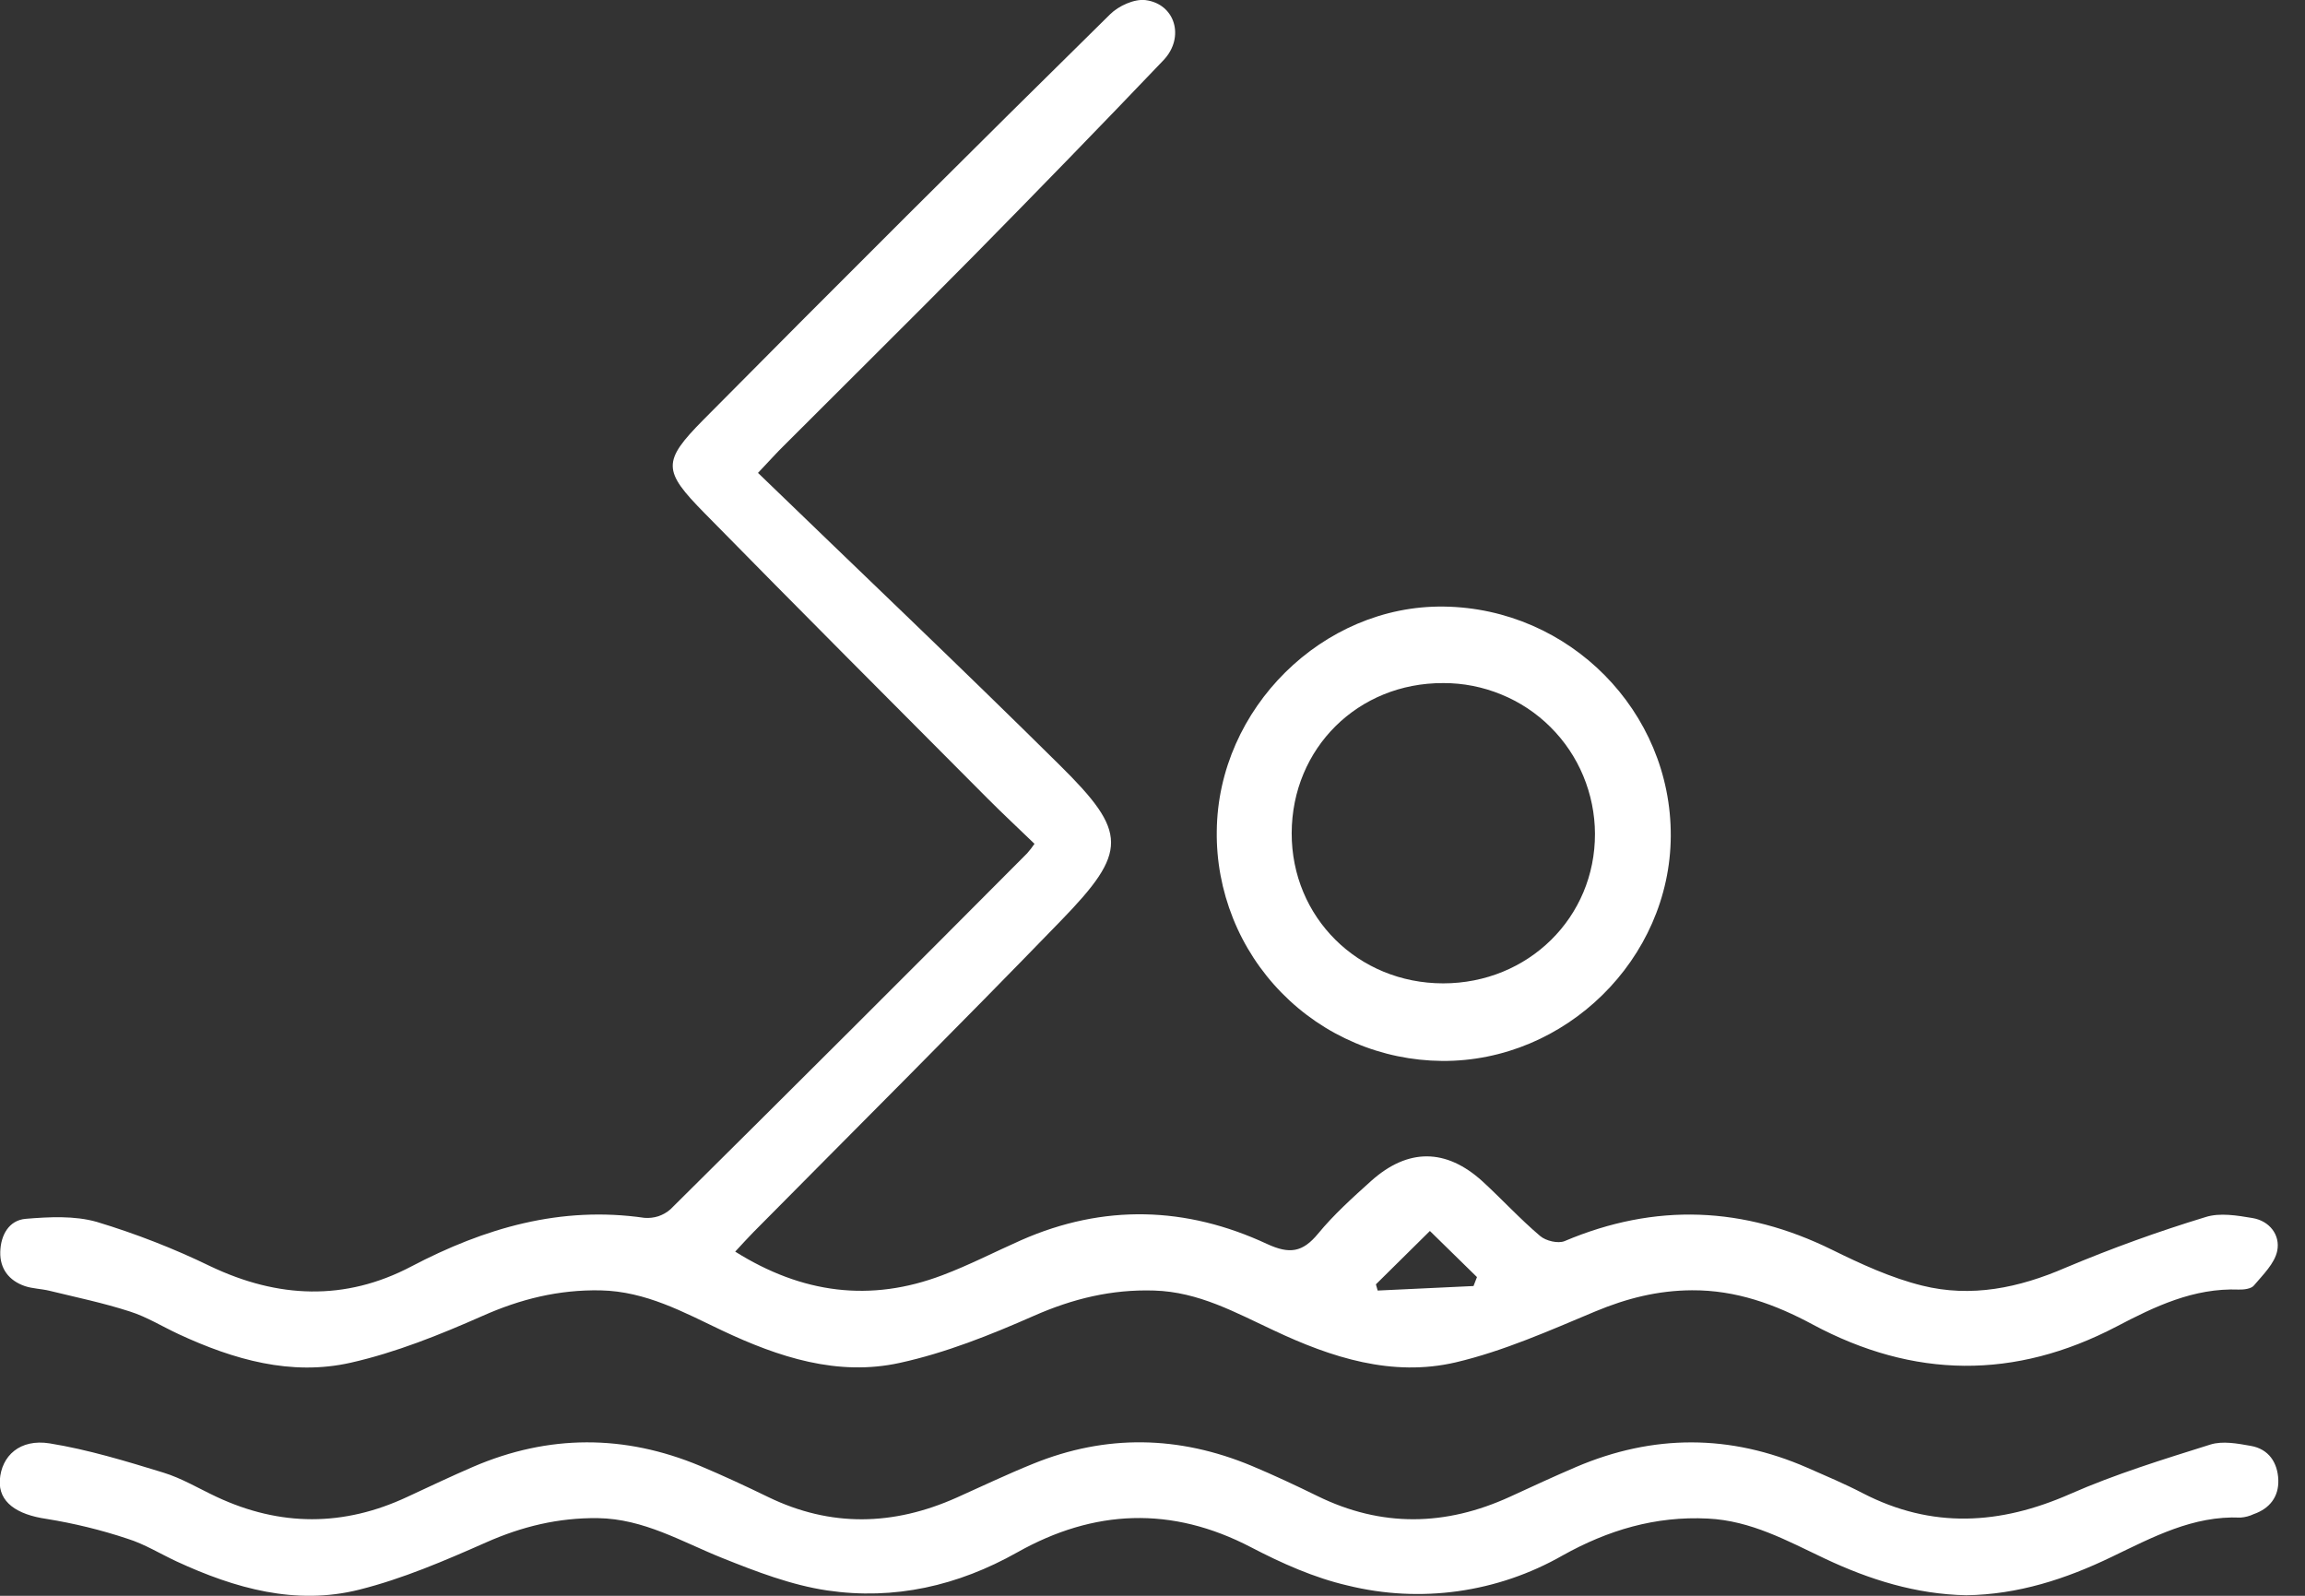 <svg width="26" height="18" viewBox="0 0 26 18" fill="none" xmlns="http://www.w3.org/2000/svg">
<rect x="0" y="0" width="26" height="18" fill="#333333" stroke="none"/>
<g clip-path="url(#clip0_152_3962)">
<path d="M8.55 5.334C9.701 6.447 10.84 7.528 11.956 8.633C12.722 9.39 12.723 9.606 11.968 10.384C10.822 11.567 9.654 12.731 8.496 13.901C8.432 13.966 8.371 14.034 8.293 14.118C9.047 14.591 9.818 14.692 10.63 14.384C10.933 14.27 11.222 14.12 11.518 13.989C12.448 13.579 13.38 13.607 14.291 14.031C14.546 14.149 14.693 14.127 14.868 13.915C15.042 13.703 15.258 13.508 15.467 13.32C15.882 12.949 16.311 12.952 16.722 13.325C16.943 13.528 17.145 13.749 17.373 13.942C17.437 13.997 17.576 14.03 17.649 13.999C18.672 13.566 19.671 13.607 20.665 14.097C20.992 14.258 21.33 14.414 21.681 14.501C22.235 14.639 22.772 14.528 23.3 14.299C23.816 14.082 24.343 13.891 24.879 13.728C25.039 13.677 25.234 13.71 25.407 13.739C25.601 13.771 25.722 13.931 25.687 14.108C25.658 14.252 25.525 14.38 25.422 14.502C25.392 14.537 25.31 14.548 25.253 14.546C24.744 14.526 24.305 14.737 23.874 14.963C22.726 15.563 21.587 15.551 20.447 14.94C20.024 14.712 19.581 14.551 19.085 14.554C18.699 14.556 18.349 14.645 17.996 14.792C17.48 15.008 16.96 15.24 16.42 15.367C15.704 15.534 15.019 15.314 14.367 15.006C13.935 14.805 13.521 14.572 13.019 14.557C12.538 14.542 12.1 14.649 11.66 14.843C11.172 15.058 10.667 15.26 10.149 15.373C9.449 15.527 8.783 15.309 8.146 15.008C7.708 14.8 7.285 14.566 6.775 14.555C6.302 14.546 5.872 14.652 5.441 14.844C4.961 15.056 4.465 15.256 3.956 15.371C3.284 15.523 2.636 15.336 2.02 15.051C1.834 14.965 1.657 14.854 1.464 14.793C1.167 14.697 0.86 14.633 0.556 14.559C0.465 14.537 0.368 14.536 0.281 14.507C0.1 14.445 -0.002 14.31 0.003 14.121C0.008 13.932 0.1 13.764 0.29 13.748C0.556 13.726 0.842 13.711 1.093 13.783C1.533 13.916 1.962 14.083 2.375 14.284C3.135 14.645 3.892 14.678 4.638 14.286C5.467 13.851 6.324 13.6 7.27 13.737C7.323 13.741 7.376 13.735 7.426 13.719C7.476 13.702 7.522 13.676 7.562 13.641C8.908 12.307 10.249 10.969 11.586 9.625C11.616 9.591 11.644 9.555 11.669 9.518C11.49 9.345 11.31 9.178 11.137 9.004C10.071 7.933 9.003 6.864 7.945 5.786C7.476 5.309 7.467 5.207 7.934 4.735C9.454 3.201 10.983 1.676 12.522 0.161C12.618 0.066 12.794 -0.014 12.92 0.001C13.256 0.043 13.368 0.421 13.125 0.678C12.418 1.419 11.704 2.153 10.985 2.883C10.271 3.606 9.549 4.319 8.831 5.038C8.764 5.104 8.702 5.173 8.55 5.334ZM16.129 13.885C15.895 14.116 15.709 14.301 15.52 14.487L15.54 14.557L16.621 14.506C16.634 14.471 16.647 14.439 16.66 14.405L16.129 13.885Z" fill="white"/>
<path d="M22.179 17.994C21.614 17.983 21.089 17.819 20.583 17.58C20.16 17.38 19.75 17.152 19.264 17.129C18.672 17.099 18.136 17.26 17.626 17.545C16.891 17.965 16.023 18.087 15.201 17.884C14.824 17.797 14.457 17.633 14.112 17.453C13.215 16.985 12.339 17.024 11.475 17.51C10.804 17.888 10.088 18.051 9.332 17.94C8.927 17.88 8.529 17.727 8.145 17.573C7.689 17.39 7.263 17.132 6.744 17.124C6.297 17.119 5.889 17.218 5.483 17.398C5.017 17.604 4.543 17.808 4.052 17.931C3.336 18.111 2.651 17.917 1.993 17.613C1.808 17.527 1.63 17.416 1.437 17.356C1.14 17.257 0.835 17.183 0.526 17.133C0.186 17.084 -0.017 16.942 -0.002 16.695C0.016 16.421 0.225 16.227 0.561 16.281C0.994 16.351 1.42 16.481 1.841 16.61C2.051 16.674 2.244 16.791 2.445 16.885C3.161 17.22 3.877 17.22 4.593 16.885C4.84 16.77 5.087 16.653 5.337 16.545C6.188 16.179 7.044 16.179 7.897 16.535C8.156 16.644 8.412 16.763 8.665 16.886C9.372 17.229 10.079 17.21 10.788 16.894C11.076 16.765 11.361 16.629 11.653 16.511C12.477 16.176 13.299 16.193 14.118 16.534C14.369 16.639 14.616 16.755 14.861 16.875C15.584 17.23 16.307 17.215 17.032 16.883C17.28 16.769 17.528 16.654 17.778 16.547C18.648 16.176 19.518 16.176 20.385 16.555C20.595 16.647 20.808 16.737 21.012 16.843C21.792 17.246 22.559 17.2 23.35 16.852C23.861 16.627 24.399 16.462 24.933 16.294C25.07 16.251 25.238 16.282 25.388 16.309C25.591 16.344 25.692 16.498 25.699 16.694C25.705 16.883 25.602 17.016 25.421 17.079C25.375 17.101 25.325 17.114 25.273 17.118C24.737 17.094 24.283 17.339 23.822 17.56C23.303 17.811 22.763 17.986 22.179 17.994Z" fill="white"/>
<path d="M16.265 11.967C15.928 11.964 15.594 11.895 15.284 11.763C14.973 11.631 14.692 11.439 14.456 11.198C14.22 10.957 14.033 10.671 13.908 10.358C13.783 10.045 13.72 9.71 13.725 9.373C13.739 7.992 14.921 6.824 16.285 6.842C17.703 6.86 18.853 8.024 18.846 9.431C18.839 10.818 17.658 11.978 16.265 11.967ZM16.278 11.092C17.239 11.092 17.994 10.348 17.991 9.404C17.99 9.18 17.945 8.959 17.859 8.752C17.773 8.545 17.647 8.358 17.488 8.2C17.329 8.042 17.14 7.917 16.933 7.833C16.726 7.748 16.504 7.704 16.28 7.705C15.318 7.701 14.573 8.439 14.57 9.397C14.568 10.347 15.318 11.091 16.278 11.092Z" fill="white"/>
</g>
<defs>
<clipPath id="clip0_152_3962">
<rect width="25.699" height="18" fill="white"/>
</clipPath>
</defs>
</svg>
